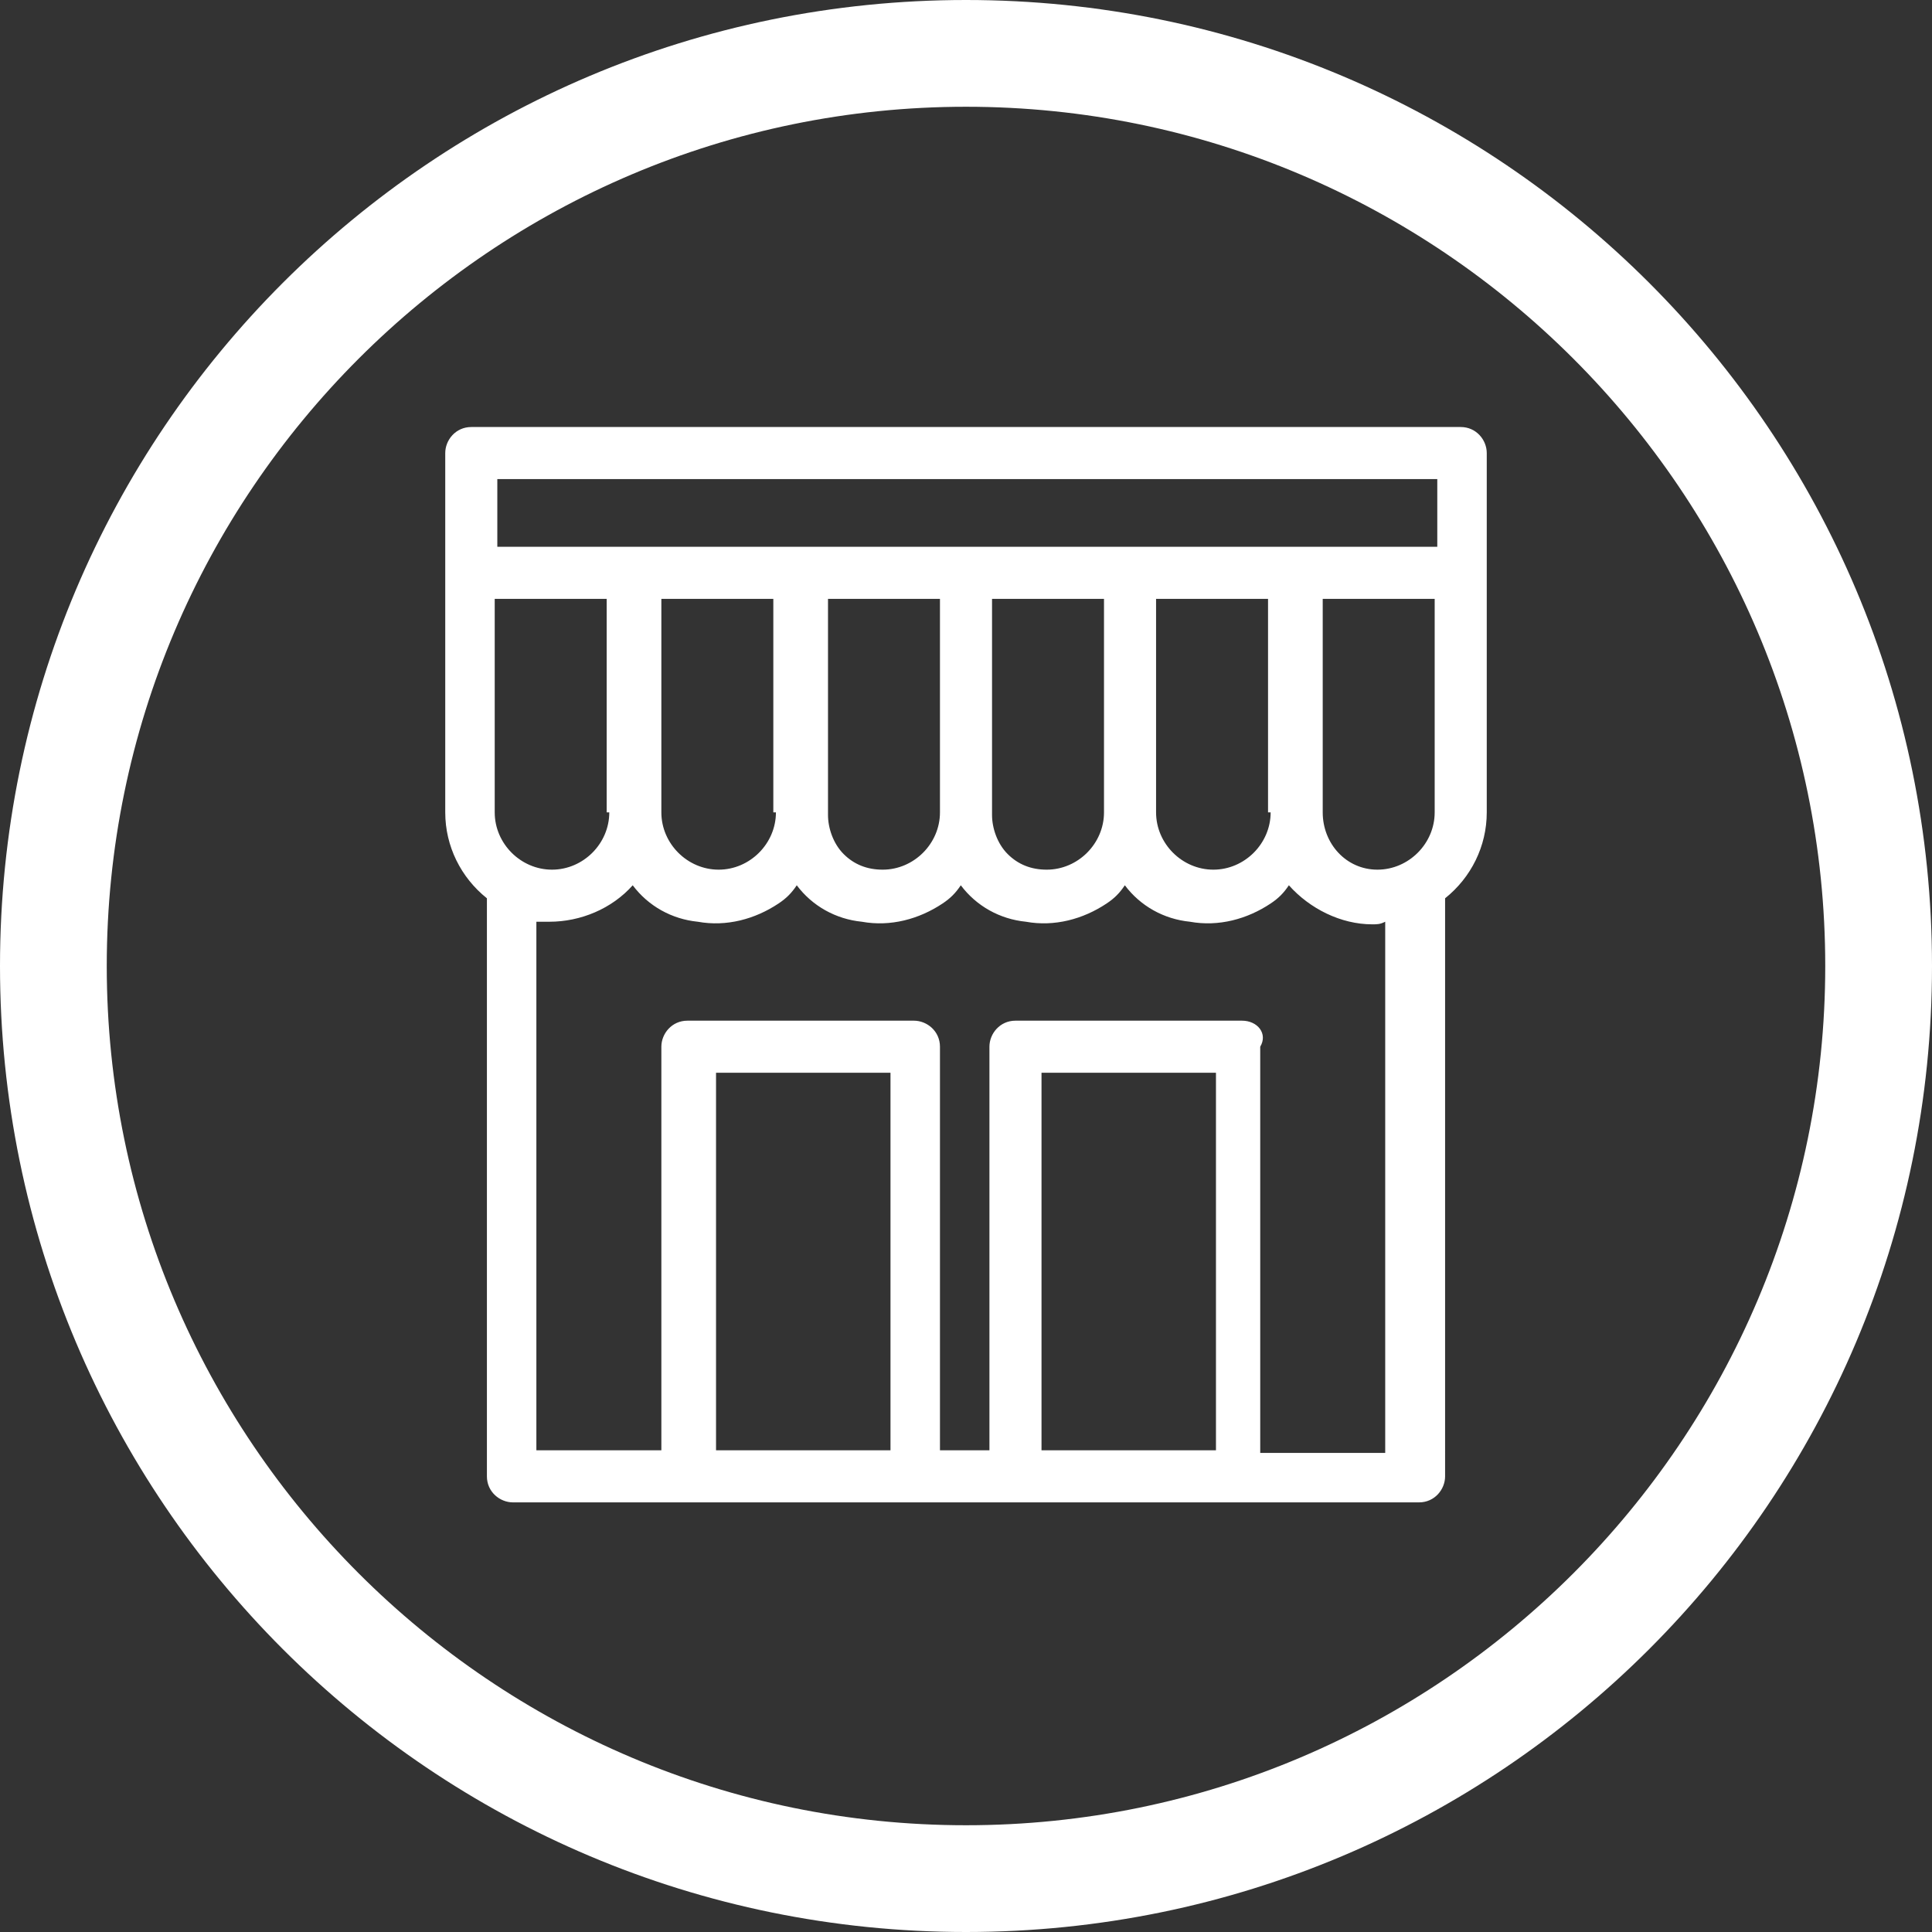 <?xml version="1.0" encoding="utf-8"?>
<!-- Generator: Adobe Illustrator 27.9.0, SVG Export Plug-In . SVG Version: 6.00 Build 0)  -->
<svg version="1.1" id="Calque_1" xmlns="http://www.w3.org/2000/svg" xmlns:xlink="http://www.w3.org/1999/xlink" x="0px" y="0px"
	 viewBox="0 0 74.2 74.2" style="enable-background:new 0 0 74.2 74.2;" xml:space="preserve">
<rect x="0" y="0" width="74.2" height="74.2" fill="#333333" stroke="none"/>
<style type="text/css">
	.st0{display:none;}
	.st1{display:inline;fill:#FFFFFF;}
	.st2{fill:#FFFFFF;}
</style>
<g class="st0">
	<path class="st1" d="M37.1,0C16.6,0,0,16.6,0,37.1c0,20.5,16.6,37.1,37.1,37.1s37.1-16.6,37.1-37.1C74.2,16.6,57.6,0,37.1,0z
		 M14.5,61.1c0-0.1,0.1-0.2,0.1-0.3v-3v-6.3h3.9h2.6h2.6h4.8h6.2h6.9h6.9h6.1h4.3c0.4,0,0.8,0,1.3,0v2.1v5.6v1.4
		c-6,5.8-14.1,9.4-23.1,9.4C28.4,70.1,20.4,66.7,14.5,61.1z M33.6,40.3C33.6,40.3,33.6,40.3,33.6,40.3c0-0.1,0-0.1,0-0.1
		c0,0,0-0.1,0-0.1c0,0,0-0.1,0.1-0.1c0,0,0,0,0.1,0c0,0,0.1-0.1,0.1-0.1c0,0,0,0,0,0c0,0,0,0,0,0c0.1,0,0.1-0.1,0.2-0.1c0,0,0,0,0,0
		c0,0,0.1,0,0.2,0c0,0,0,0,0,0h0h0.2h1h9.1h8.5h0.8c0.2,0,0.3,0,0.5,0c0.1,0,0.3,0,0.4,0c0,0,0,0,0,0c0.1,0,0.2,0,0.2,0
		c0.3,0.1,0.6,0.1,0.9,0.2c0.1,0,0.3,0.1,0.4,0.1c0,0,0,0,0,0c0,0,0.1,0,0.1,0.1c0.3,0.1,0.6,0.3,0.9,0.5c0.1,0.1,0.2,0.1,0.3,0.2
		c0,0,0.2,0.2,0.1,0c-0.2-0.1,0,0,0.1,0.1c0.2,0.2,0.4,0.4,0.6,0.6c0.1,0.1,0.2,0.2,0.3,0.3c0,0,0.1,0.1,0.1,0.2c0,0,0,0,0,0
		c0.2,0.2,0.3,0.5,0.5,0.7c0.1,0.1,0.1,0.2,0.2,0.4c0,0.1,0.1,0.1,0.1,0.2c0.1,0.2,0-0.1,0-0.1c0.1,0.1,0.1,0.4,0.2,0.5
		c0.1,0.2,0.1,0.3,0.1,0.5c0,0.1,0.1,0.3,0.1,0.4c0,0.1,0,0.1,0,0.2c0,0,0,0.1,0,0.1c0,0.1,0,0.2,0,0.3c0,0.2,0,0.4,0,0.5v3.3h-1.7
		h-7h-8.4h-7.3c-0.8,0-1.6,0-2.3,0v-6.7v-1.5v-0.3c0,0,0,0,0,0C33.5,40.4,33.5,40.4,33.6,40.3z M62.6,58v-1.3v-4v-2.3
		c0,0,0-0.1,0-0.1v-4.5c0,0,0-0.1,0-0.1c-0.1-2.8-1.4-5.3-3.7-6.9c-1.5-1.1-3.3-1.5-5.2-1.5h-7.7h-9.8c-0.7,0-1.3,0-2,0h0
		c-0.1,0-0.1,0-0.2,0c-1.4,0.1-2.6,1.2-2.9,2.5c-0.1,0.5-0.1,1-0.1,1.5v7.8h-1.2h-5.2h-3.2h-1.6h-5.3v-6.9v-7.4c0-1.2,0-2.4,0-3.6v0
		c0-0.6-0.6-1.3-1.2-1.2c-0.7,0-1.2,0.5-1.2,1.2v3v7.1v8.5v7.4c0,0.5,0,1,0,1.4c-5-5.8-8-13.3-8-21.5c0-18.2,14.8-33,33-33
		s33,14.8,33,33C70.1,45,67.3,52.3,62.6,58z"/>
	<path class="st1" d="M24.4,37.5c-2.1-0.8-4.6-0.1-5.9,1.6c-1.5,1.8-1.7,4.3-0.5,6.3c1.2,2,3.5,2.9,5.8,2.5c2.5-0.5,4.3-2.8,4.3-5.3
		c0-0.1,0-0.1,0-0.2C28,40.2,26.5,38.3,24.4,37.5z M23.8,39.9C23.7,39.8,23.7,39.8,23.8,39.9C23.7,39.8,23.7,39.8,23.8,39.9z
		 M23,39.7C23.1,39.7,23.2,39.7,23,39.7L23,39.7z M20.7,44.9c0,0,0.1,0.1,0.1,0.1C20.7,45,20.7,45,20.7,44.9z M22.2,45.6
		C22.2,45.6,22.3,45.6,22.2,45.6C22.2,45.6,22.2,45.6,22.2,45.6z M23.7,45.4C23.7,45.4,23.8,45.4,23.7,45.4
		C23.8,45.4,23.7,45.4,23.7,45.4z M25.4,43.9C25.4,43.9,25.4,43.8,25.4,43.9C25.4,43.8,25.4,43.9,25.4,43.9z M25.6,43
		c0,0-0.1,0.5-0.1,0.6c0,0,0,0.1,0,0.1c0,0,0,0,0,0.1c0,0,0,0.1-0.1,0.1c-0.1,0.2-0.2,0.3-0.3,0.5c0,0,0,0,0,0c0,0,0,0,0,0
		c-0.1,0.1-0.1,0.1-0.2,0.2c-0.1,0.1-0.1,0.1-0.2,0.2c0,0-0.1,0.1-0.1,0.1c-0.1,0.1-0.1,0.1,0,0.1c-0.1,0.1-0.3,0.2-0.4,0.2
		c-0.1,0-0.2,0.1-0.2,0.1c0,0,0,0,0,0c0,0,0,0-0.1,0c-0.2,0.1-0.4,0.1-0.6,0.2c-0.1,0-0.1,0-0.2,0c-0.1,0,0.1,0,0.1,0
		c0,0-0.3,0-0.3,0c-0.2,0-0.4,0-0.6,0c0,0,0,0,0,0c0,0-0.1,0-0.1,0c-0.1,0-0.2,0-0.3-0.1c-0.1,0-0.2-0.1-0.3-0.1c0,0,0,0,0,0
		c0,0,0,0,0,0c-0.2-0.1-0.4-0.2-0.5-0.3c0,0-0.1,0-0.1-0.1c0,0,0,0,0,0c0,0-0.1-0.1-0.1-0.1c-0.2-0.1-0.3-0.3-0.4-0.4c0,0,0,0,0,0
		c0,0,0,0,0,0c-0.1-0.1-0.1-0.2-0.2-0.2c0-0.1-0.1-0.2-0.1-0.2c0,0,0-0.1-0.1-0.1c0,0-0.1-0.2,0,0c0,0.2,0-0.1-0.1-0.2
		c0-0.1-0.1-0.2-0.1-0.3c0-0.1,0-0.2-0.1-0.3v0c0,0,0-0.1,0-0.1c0-0.2,0-0.4,0-0.6c0,0,0,0,0-0.1c0,0,0,0,0,0c0,0,0,0,0,0
		c0,0,0,0,0-0.1c0-0.1,0-0.1,0-0.1c0-0.1,0-0.1,0-0.2c0-0.1,0.1-0.5,0.2-0.5c0,0-0.1,0.2,0,0.1c0,0,0-0.1,0.1-0.1
		c0-0.1,0.1-0.2,0.2-0.3c0-0.1,0.1-0.2,0.2-0.2c0,0,0,0,0,0c0.1-0.1,0.3-0.3,0.4-0.4c0,0,0.2-0.2,0.1-0.1c-0.1,0.1,0.1-0.1,0.1-0.1
		c0.2-0.1,0.4-0.2,0.5-0.3c0,0,0,0,0,0c0.1,0,0.2-0.1,0.3-0.1c0.1,0,0.2,0,0.2-0.1c0.1,0,0.1,0,0.2,0c0,0,0,0,0,0c0.2,0,0.4,0,0.5,0
		c0.1,0,0.2,0,0.2,0c0,0,0.1,0,0.2,0c0.2,0,0.4,0.1,0.6,0.2c0,0,0,0,0,0c0,0,0,0,0,0c0.1,0.1,0.2,0.1,0.3,0.2
		c0.1,0.1,0.2,0.1,0.3,0.2c0,0,0,0,0,0c0,0,0,0,0.1,0c0.2,0.1,0.3,0.3,0.5,0.5c-0.1-0.1,0,0.1,0.1,0.1c0.1,0.1,0.1,0.2,0.2,0.3
		c0.1,0.1,0.1,0.2,0.2,0.3c0,0,0,0,0,0.1c0,0,0,0,0,0c0.1,0.2,0.1,0.4,0.2,0.7c0,0,0,0,0,0c0,0,0,0,0,0c0,0.1,0,0.2,0,0.4
		C25.6,42.7,25.6,42.8,25.6,43c0,0,0,0.1,0,0.1C25.6,43.2,25.6,43,25.6,43z"/>
	<path class="st1" d="M19.6,42.3c0-0.1,0-0.1,0-0.1C19.6,42.2,19.6,42.2,19.6,42.3z"/>
	<path class="st1" d="M45.3,17.7c-1.5-0.2-3-0.4-4.5-0.7c-0.1,0-0.1,0-0.2,0c-0.6-1.2-1.2-2.5-1.8-3.7c-0.1-0.1-0.1-0.3-0.2-0.4
		c-0.1-0.3-0.3-0.5-0.5-0.7c-0.1,0-0.1-0.1-0.2-0.1c-0.4-0.1-0.8-0.1-1.1,0.1c0,0,0,0-0.1,0c-0.1,0.1-0.2,0.2-0.3,0.3
		c-0.1,0.1-0.1,0.2-0.1,0.2c-0.7,1.3-1.3,2.7-2,4c0,0,0,0.1-0.1,0.1c-1.4,0.2-2.7,0.4-4.1,0.6c-0.2,0-0.4,0.1-0.7,0.1
		c-0.4,0.1-0.8,0.5-0.9,0.9c-0.1,0.4,0,0.9,0.3,1.2c1.1,1.1,2.2,2.2,3.3,3.3c0,0,0,0,0,0c-0.2,1.3-0.4,2.5-0.7,3.8
		c0,0.2-0.1,0.4-0.1,0.7c-0.1,0.5,0,1,0.4,1.3c0.4,0.3,0.9,0.3,1.4,0.1c1.4-0.7,2.7-1.4,4.1-2.1c1.2,0.6,2.3,1.2,3.5,1.8
		c0.2,0.1,0.4,0.2,0.6,0.3c0.4,0.2,1,0.2,1.4-0.1c0.4-0.3,0.5-0.8,0.4-1.3c-0.3-1.5-0.5-3-0.8-4.5c1-0.9,1.9-1.9,2.9-2.8
		c0.2-0.2,0.3-0.3,0.5-0.5c0.3-0.3,0.4-0.8,0.3-1.2C46,18.2,45.7,17.7,45.3,17.7z M40.7,21.3c-0.1,0.1-0.3,0.3-0.4,0.4
		c-0.4,0.5-0.4,1-0.3,1.5c0.1,0.8,0.3,1.5,0.4,2.3c-0.6-0.3-1.3-0.7-1.9-1c-0.2-0.1-0.3-0.2-0.5-0.3c-0.4-0.2-0.9-0.2-1.3,0
		c-0.1,0-0.2,0.1-0.3,0.1c-0.7,0.4-1.4,0.7-2.1,1.1c0.1-0.7,0.2-1.4,0.4-2.1c0-0.2,0.1-0.4,0.1-0.6c0.1-0.5,0-0.9-0.3-1.2
		c-0.1-0.1-0.1-0.1-0.2-0.2c-0.6-0.6-1.2-1.2-1.8-1.8c0.8-0.1,1.6-0.2,2.3-0.3c0.2,0,0.4,0,0.6-0.1c0.5-0.1,0.7-0.5,0.9-0.9
		c0.4-0.8,0.8-1.5,1.1-2.3c0.3,0.7,0.7,1.4,1,2.1c0.1,0.2,0.2,0.4,0.3,0.6c0.3,0.5,0.6,0.6,1.1,0.6c0.9,0.1,1.7,0.2,2.6,0.4
		C41.8,20.2,41.3,20.8,40.7,21.3z"/>
</g>
<g class="st0">
	<path class="st1" d="M37.1,0C16.6,0,0,16.6,0,37.1c0,20.5,16.6,37.1,37.1,37.1s37.1-16.6,37.1-37.1C74.2,16.6,57.6,0,37.1,0z
		 M70,37.1c0,18-14.7,32.7-32.7,32.7S4.6,55.1,4.6,37.1S19.3,4.4,37.3,4.4S70,19.1,70,37.1z"/>
	<path class="st1" d="M53.1,18.3v-3.5c0-0.9-0.4-1.7-1.2-2.2c-0.8-0.5-1.7-0.6-2.5-0.2c-1.1,0.5-2.1,1.1-2.9,1.9
		c-2.3-0.9-4.8-1.5-7.3-1.7c-0.6-0.1-1.2,0.4-1.2,1c0,0.6,0.4,1.2,1,1.2c2,0.2,3.9,0.6,5.8,1.2c-2.1,2.8-3.2,6.6-3.2,11.2l0,4.7
		c0,1.1,0.4,2.1,1.2,2.9c0.5,0.6,1.2,0.9,1.9,1.1v22.3c-2.4,0.8-4.8,1.2-7.4,1.2c-1.5,0-3-0.2-4.5-0.5c0-0.2,0-0.3,0-0.5V28.3
		c1.8-1.3,2.9-3.5,2.9-5.7v-9.9c0-0.6-0.5-1.1-1.1-1.1c-0.6,0-1.1,0.5-1.1,1.1v9.9c0,1.7-0.9,3.3-2.3,4.2c-0.3,0.2-0.5,0.6-0.5,1
		v30.8c0,1.1-0.9,2-2,2c-1.1,0-2-0.9-2-2V27.7h0c0-0.4-0.2-0.8-0.5-1c-1.5-0.9-2.3-2.5-2.3-4.2v-9.9c0-0.6-0.5-1.1-1.1-1.1
		c-0.6,0-1.1,0.5-1.1,1.1v9.9c0,2.2,1.1,4.4,2.9,5.7v27.1c-5.8-4.2-9.4-11-9.4-18.2c0-4.7,1.4-9.1,4.1-12.9c0.4-0.5,0.2-1.2-0.3-1.6
		c-0.5-0.4-1.2-0.2-1.6,0.3c-3,4.2-4.5,9.1-4.5,14.2c0,8.5,4.5,16.4,11.7,20.9v0.5c0,2.3,1.9,4.2,4.2,4.2c1.4,0,2.6-0.6,3.3-1.6
		c1.8,0.4,3.6,0.6,5.4,0.6c2.7,0,5.3-0.4,7.8-1.3c0.7,1.4,2.1,2.3,3.8,2.3c2.3,0,4.2-1.9,4.2-4.2v-2.6c5.6-4.7,8.8-11.5,8.8-18.8
		C61.9,29.8,58.7,23,53.1,18.3z M45.6,33.8c-0.5,0-1-0.2-1.3-0.5c-0.4-0.4-0.5-0.8-0.5-1.3l0-4.7c0-4.5,1.1-10.3,6.5-12.8
		c0.1,0,0.1,0,0.2,0c0.1,0,0.1,0,0.2,0.1c0.1,0.1,0.2,0.2,0.2,0.3l0,19.1H45.6z M48.9,60.5c-1.1,0-2-0.9-2-2V36.1h3.9l0,22.4
		C50.9,59.6,50,60.5,48.9,60.5z M53.1,52.9l0-25.7v-5.9c4.2,4.2,6.5,9.8,6.5,15.8S57.3,48.7,53.1,52.9z"/>
	<path class="st1" d="M28.6,24.4c0.6,0,1.1-0.5,1.1-1.1V12.7c0-0.6-0.5-1.1-1.1-1.1c-0.6,0-1.1,0.5-1.1,1.1v10.6
		C27.5,23.9,28,24.4,28.6,24.4z"/>
</g>
<g>
	<path class="st2" d="M37.1,0C16.6,0,0,16.6,0,37.1c0,20.5,16.6,37.1,37.1,37.1s37.1-16.6,37.1-37.1C74.2,16.6,57.6,0,37.1,0z
		 M37.1,70.1c-18.2,0-33-14.8-33-33c0-18.2,14.8-33,33-33s33,14.8,33,33C70.1,55.3,55.3,70.1,37.1,70.1z"/>
	<path class="st2" d="M56.1,16.4H18.1c-0.6,0-1,0.5-1,1v13.8c0,1.3,0.6,2.5,1.6,3.3v22.2c0,0.6,0.5,1,1,1h34.8c0.6,0,1-0.5,1-1V34.5
		c1-0.8,1.6-2,1.6-3.3V17.4C57.1,16.9,56.7,16.4,56.1,16.4z M46.7,41.2v14.5H40V41.2H46.7z M34.2,41.2v14.5h-6.7V41.2H34.2z
		 M19.1,21v-2.6h36.1V21H19.1z M50.8,31.2V23h4.3v8.2c0,1.2-1,2.2-2.2,2.2S50.8,32.4,50.8,31.2z M47.7,39.2H39c-0.6,0-1,0.5-1,1
		v15.5h-1.9V40.2c0-0.6-0.5-1-1-1h-8.7c-0.6,0-1,0.5-1,1v15.5h-4.8V35.4c0.2,0,0.4,0,0.5,0c0,0,0,0,0,0c1.2,0,2.4-0.5,3.2-1.4
		c0.6,0.8,1.5,1.3,2.5,1.4c1.1,0.2,2.2-0.1,3.1-0.7c0.3-0.2,0.5-0.4,0.7-0.7c0.6,0.8,1.5,1.3,2.5,1.4c1.1,0.2,2.2-0.1,3.1-0.7
		c0.3-0.2,0.5-0.4,0.7-0.7c0.6,0.8,1.5,1.3,2.5,1.4c1.1,0.2,2.2-0.1,3.1-0.7c0.3-0.2,0.5-0.4,0.7-0.7c0.6,0.8,1.5,1.3,2.5,1.4
		c1.1,0.2,2.2-0.1,3.1-0.7c0.3-0.2,0.5-0.4,0.7-0.7c0.8,0.9,2,1.5,3.2,1.5c0.2,0,0.3,0,0.5-0.1v20.4h-4.8V40.2
		C48.7,39.7,48.3,39.2,47.7,39.2z M48.8,31.2c0,1.2-1,2.2-2.2,2.2c-1.2,0-2.2-1-2.2-2.2V23h4.3V31.2z M42.4,31.2
		c0,1.2-1,2.2-2.2,2.2c0,0,0,0,0,0c-0.6,0-1.1-0.2-1.5-0.6c-0.4-0.4-0.6-1-0.6-1.5V23h4.3V31.2z M36.1,31.2c0,1.2-1,2.2-2.2,2.2
		c0,0,0,0,0,0c-0.6,0-1.1-0.2-1.5-0.6c-0.4-0.4-0.6-1-0.6-1.5V23h4.3V31.2z M29.8,31.2c0,1.2-1,2.2-2.2,2.2c-1.2,0-2.2-1-2.2-2.2V23
		h4.3V31.2z M23.4,31.2c0,1.2-1,2.2-2.2,2.2s-2.2-1-2.2-2.2V23h4.3V31.2z"/>
</g>
<g class="st0">
	<path class="st1" d="M37.1,0C16.6,0,0,16.6,0,37.1c0,20.5,16.6,37.1,37.1,37.1s37.1-16.6,37.1-37.1C74.2,16.6,57.6,0,37.1,0z
		 M37.1,70.1c-18.2,0-33-14.8-33-33c0-18.2,14.8-33,33-33s33,14.8,33,33C70.1,55.3,55.3,70.1,37.1,70.1z"/>
	<path class="st1" d="M52.2,21.3h-4.6v-6.1c0-0.5-0.4-1-1-1h-19c-0.6,0-1,0.5-1,1v6.1H22c-0.5,0-1,0.4-1,1V59c0,0.6,0.5,1,1,1h30.2
		c0.6,0,1-0.4,1-1V22.3C53.2,21.8,52.8,21.3,52.2,21.3z M28.6,16.2h17v17.4h-17V16.2z M51.2,58H23V23.3h3.6v11.2c0,0.6,0.4,1,1,1
		h8.5v10.5h-0.3h-4.2c-0.1,0-0.2,0-0.3,0.1h0c-0.1,0.1-0.2,0.1-0.2,0.1h0c-0.1,0.1-0.2,0.1-0.2,0.2c0,0,0,0,0,0
		c-0.1,0.1-0.1,0.2-0.2,0.2C30,48.3,30,52,33.6,54.5c0,0.1,0.1,0.1,0.2,0.1h0c0.1,0,0.2,0.1,0.2,0.1h5.2c0.1,0,0.1,0,0.2-0.1h0
		c0.1-0.1,0.2-0.1,0.2-0.1c0.4-0.3,0.8-0.6,1.2-1c0.6-0.5,0.9-1,1.2-1.6h0.6c1.2,0,3,0,4-1.1c0.5-0.6,0.8-1.4,0.7-2.3
		c-0.2-1.5-0.9-2-1.4-2.2c-1-0.4-2.2,0.1-3.1,0.6v-0.1c-0.1-0.1-0.1-0.2-0.2-0.2c0,0,0,0,0,0c-0.1-0.1-0.1-0.2-0.2-0.2l0,0
		c0,0-0.1,0-0.1-0.1c-0.1,0-0.1,0-0.2,0h-0.1h-4.2V35.6h8.5c0.6,0,1-0.4,1-1V23.3h3.6V58z M37.7,48.1h3.7v0.1v0.1v0.3v0.1v0.2V49
		c0,0.1,0,0.2,0,0.3v0.1c0,0.1-0.1,0.2-0.1,0.4c0,0,0,0-0.1,0.1c0,0.1,0,0.2-0.1,0.3c0,0.1,0,0.1-0.1,0.1c-0.1,0.1-0.1,0.2-0.2,0.4
		c0,0,0,0.1,0,0.1c-0.1,0.1-0.1,0.2-0.2,0.3c0,0.1,0,0.1-0.1,0.1c-0.1,0.1-0.2,0.2-0.2,0.4c0,0-0.1,0-0.1,0.1
		c-0.1,0.2-0.2,0.2-0.3,0.4c0,0,0,0-0.1,0.1c-0.1,0.1-0.2,0.2-0.4,0.3c0,0.1-0.1,0.1-0.1,0.1c-0.1,0-0.2,0.1-0.3,0.2h-4.6
		c-0.1-0.1-0.2-0.2-0.3-0.2c0-0.1-0.1-0.1-0.2-0.1c-0.1-0.1-0.2-0.2-0.3-0.3c0-0.1,0-0.1-0.1-0.1c-0.2-0.2-0.2-0.2-0.4-0.4
		c0-0.1,0-0.1,0-0.1c-0.1-0.1-0.2-0.2-0.2-0.4c0-0.1,0-0.1-0.1-0.1c-0.1-0.1-0.2-0.2-0.2-0.3l-0.1-0.1c-0.1-0.1-0.1-0.2-0.2-0.4
		c0-0.1,0-0.1,0-0.1c-0.1-0.1-0.1-0.2-0.1-0.3c0-0.1,0-0.1-0.1-0.1c0-0.2,0-0.2-0.1-0.4c0-0.1-0.1-0.2-0.1-0.4v-0.1v-0.2v-0.1v-0.3
		v-0.1v-0.1h3.4H37.7z M43.3,49.9l0.2-0.8c0.9-0.7,1.9-1.2,2.2-1.1c0,0,0.1,0.1,0.2,0.6c0.1,0.3,0,0.6-0.1,0.8
		C45.3,49.9,44.1,49.9,43.3,49.9z"/>
	<path class="st1" d="M42.4,46.1C42.5,46.1,42.5,46.1,42.4,46.1c0.1,0,0.1,0.1,0.2,0.1C42.6,46.1,42.6,46.1,42.4,46.1z"/>
	<path class="st1" d="M40.7,19.2c-1.8,0-3.3,1.5-3.3,3.4c0,1.8,1.5,3.3,3.3,3.3s3.3-1.5,3.3-3.3C44.1,20.7,42.6,19.2,40.7,19.2z
		 M40.7,23.9c-0.8,0-1.3-0.6-1.3-1.3s0.6-1.4,1.3-1.4c0.8,0,1.3,0.6,1.3,1.4S41.5,23.9,40.7,23.9z"/>
</g>
</svg>
